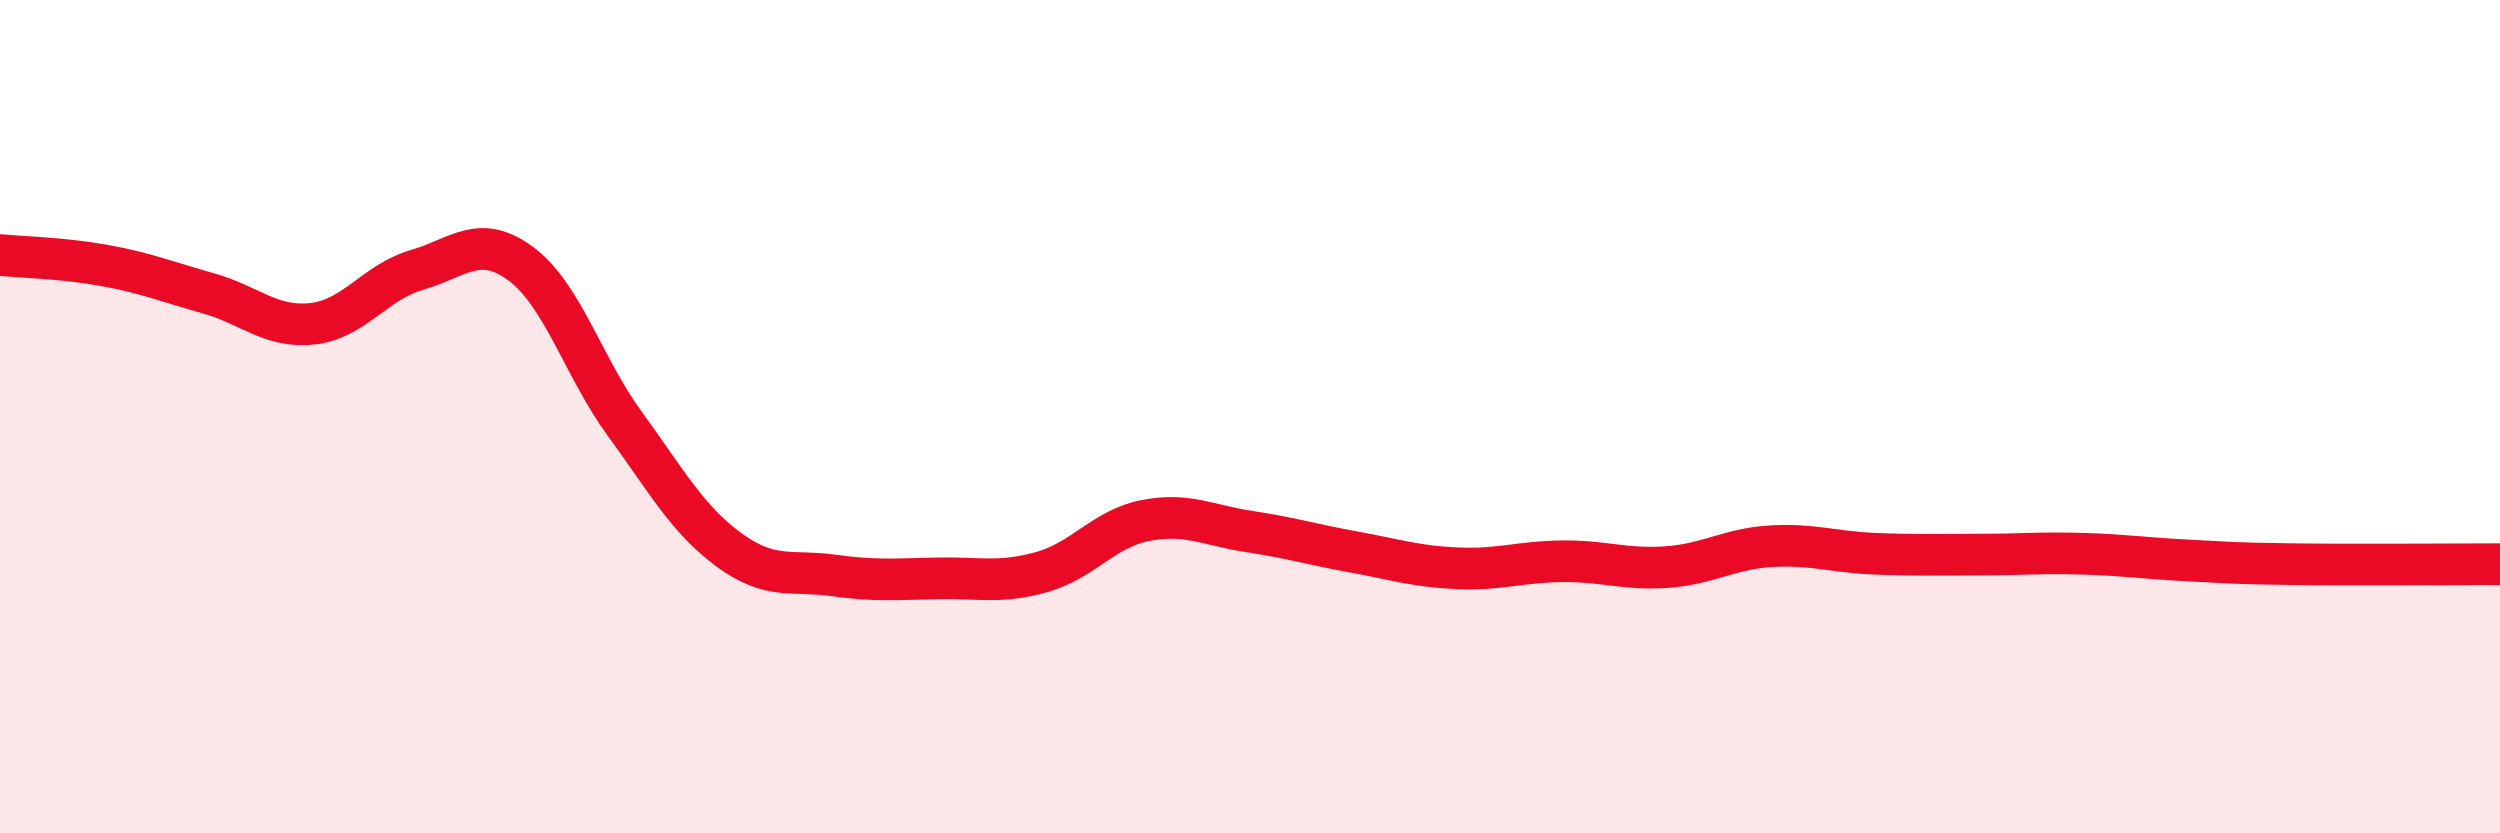 
    <svg width="60" height="20" viewBox="0 0 60 20" xmlns="http://www.w3.org/2000/svg">
      <path
        d="M 0,6.12 C 0.5,6.17 1.5,6.19 2.5,6.37 C 3.5,6.55 4,6.76 5,7.04 C 6,7.32 6.5,7.88 7.5,7.77 C 8.5,7.66 9,6.77 10,6.48 C 11,6.19 11.5,5.59 12.5,6.33 C 13.5,7.07 14,8.81 15,10.18 C 16,11.55 16.5,12.47 17.5,13.2 C 18.5,13.93 19,13.67 20,13.81 C 21,13.95 21.5,13.9 22.5,13.88 C 23.5,13.86 24,14.01 25,13.73 C 26,13.45 26.5,12.68 27.5,12.49 C 28.5,12.3 29,12.61 30,12.76 C 31,12.91 31.5,13.07 32.5,13.25 C 33.5,13.43 34,13.6 35,13.64 C 36,13.68 36.5,13.48 37.5,13.47 C 38.5,13.46 39,13.68 40,13.61 C 41,13.54 41.5,13.17 42.5,13.11 C 43.5,13.05 44,13.25 45,13.29 C 46,13.33 46.5,13.31 47.5,13.31 C 48.5,13.31 49,13.26 50,13.29 C 51,13.32 51.5,13.4 52.5,13.45 C 53.5,13.5 53.5,13.52 55,13.54 C 56.5,13.56 59,13.54 60,13.54L60 20L0 20Z"
        fill="#EB0A25"
        opacity="0.1"
        stroke-linecap="round"
        stroke-linejoin="round"
      />
      <path
        d="M 0,6.12 C 0.5,6.17 1.5,6.19 2.5,6.37 C 3.5,6.55 4,6.76 5,7.04 C 6,7.32 6.5,7.88 7.5,7.77 C 8.5,7.66 9,6.77 10,6.48 C 11,6.19 11.5,5.59 12.5,6.33 C 13.5,7.07 14,8.81 15,10.18 C 16,11.55 16.5,12.47 17.5,13.2 C 18.5,13.93 19,13.67 20,13.81 C 21,13.95 21.5,13.9 22.5,13.88 C 23.5,13.86 24,14.01 25,13.73 C 26,13.45 26.5,12.68 27.5,12.49 C 28.5,12.3 29,12.61 30,12.76 C 31,12.91 31.5,13.07 32.5,13.25 C 33.5,13.43 34,13.6 35,13.64 C 36,13.68 36.5,13.48 37.5,13.47 C 38.5,13.46 39,13.68 40,13.61 C 41,13.54 41.5,13.17 42.5,13.11 C 43.5,13.05 44,13.25 45,13.29 C 46,13.33 46.5,13.31 47.5,13.31 C 48.5,13.31 49,13.26 50,13.29 C 51,13.32 51.5,13.4 52.5,13.45 C 53.5,13.5 53.5,13.52 55,13.54 C 56.5,13.56 59,13.54 60,13.54"
        stroke="#EB0A25"
        stroke-width="1"
        fill="none"
        stroke-linecap="round"
        stroke-linejoin="round"
      />
    </svg>
  